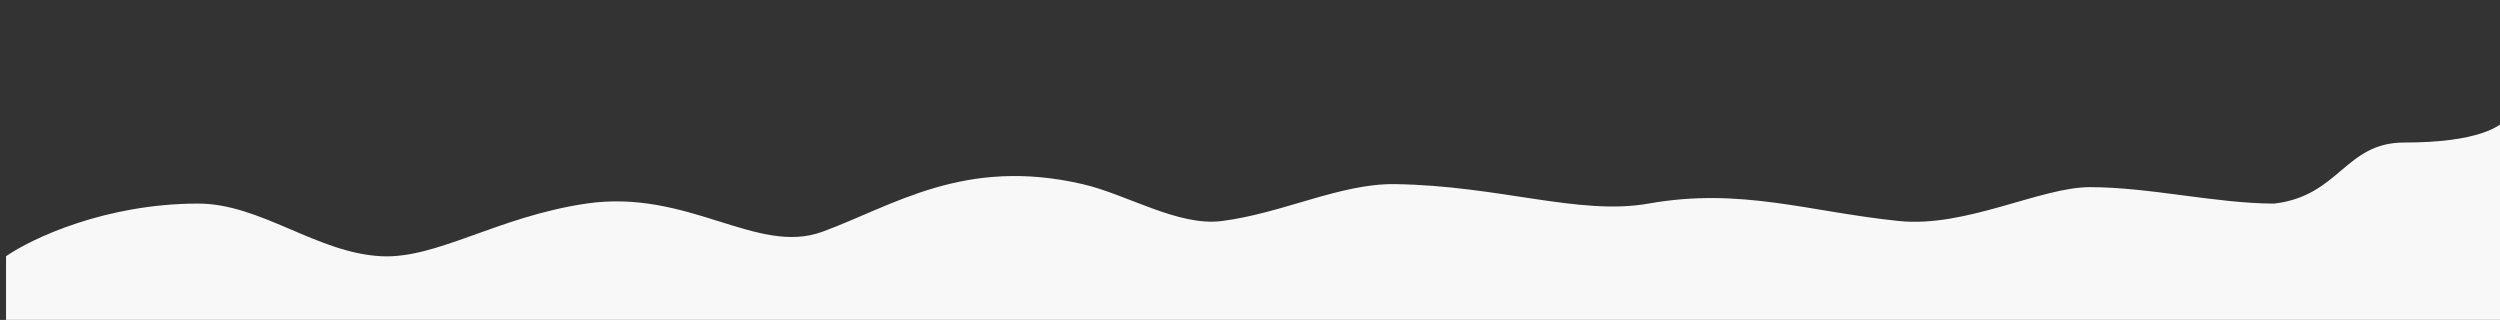 <?xml version="1.0" encoding="UTF-8"?> <svg xmlns="http://www.w3.org/2000/svg" width="3727" height="477" viewBox="0 0 3727 477" fill="none"><rect x="0" y="0" width="3727" height="477" fill="#333333" stroke="none"/> <mask id="mask0_354_266" style="mask-type:luminance" maskUnits="userSpaceOnUse" x="0" y="0" width="3727" height="477"> <path d="M3727 0H0V477H3727V0Z" fill="white"></path> </mask> <g mask="url(#mask0_354_266)"> <path d="M9 382C46.667 355.833 156.7 303.5 295.5 303.5C388.553 303.5 472.573 377.276 568.5 382C651.432 386.084 741.622 322.974 874 303.5C1026.1 281.125 1128.43 381.338 1226 345.5C1332.16 306.508 1437.62 233.596 1614 274.5C1680.55 289.932 1756.52 337.822 1821.5 329.5C1912.94 317.788 1997.93 273.376 2079.5 274.5C2234.81 276.64 2354.57 321.775 2457.5 303.5C2595.5 279 2695.78 315.627 2831 329.5C2930.49 339.708 3041.96 279 3115.5 279C3205.01 279 3304.5 303.5 3390.5 303.5C3488 292 3495.89 212.5 3584 212.5C3691.36 212.5 3733.09 189.757 3743 168.523V147.5C3746.02 153.585 3746.53 160.958 3743 168.523V494.5H9V382Z" fill="#F8F8F8"></path> </g> </svg> 